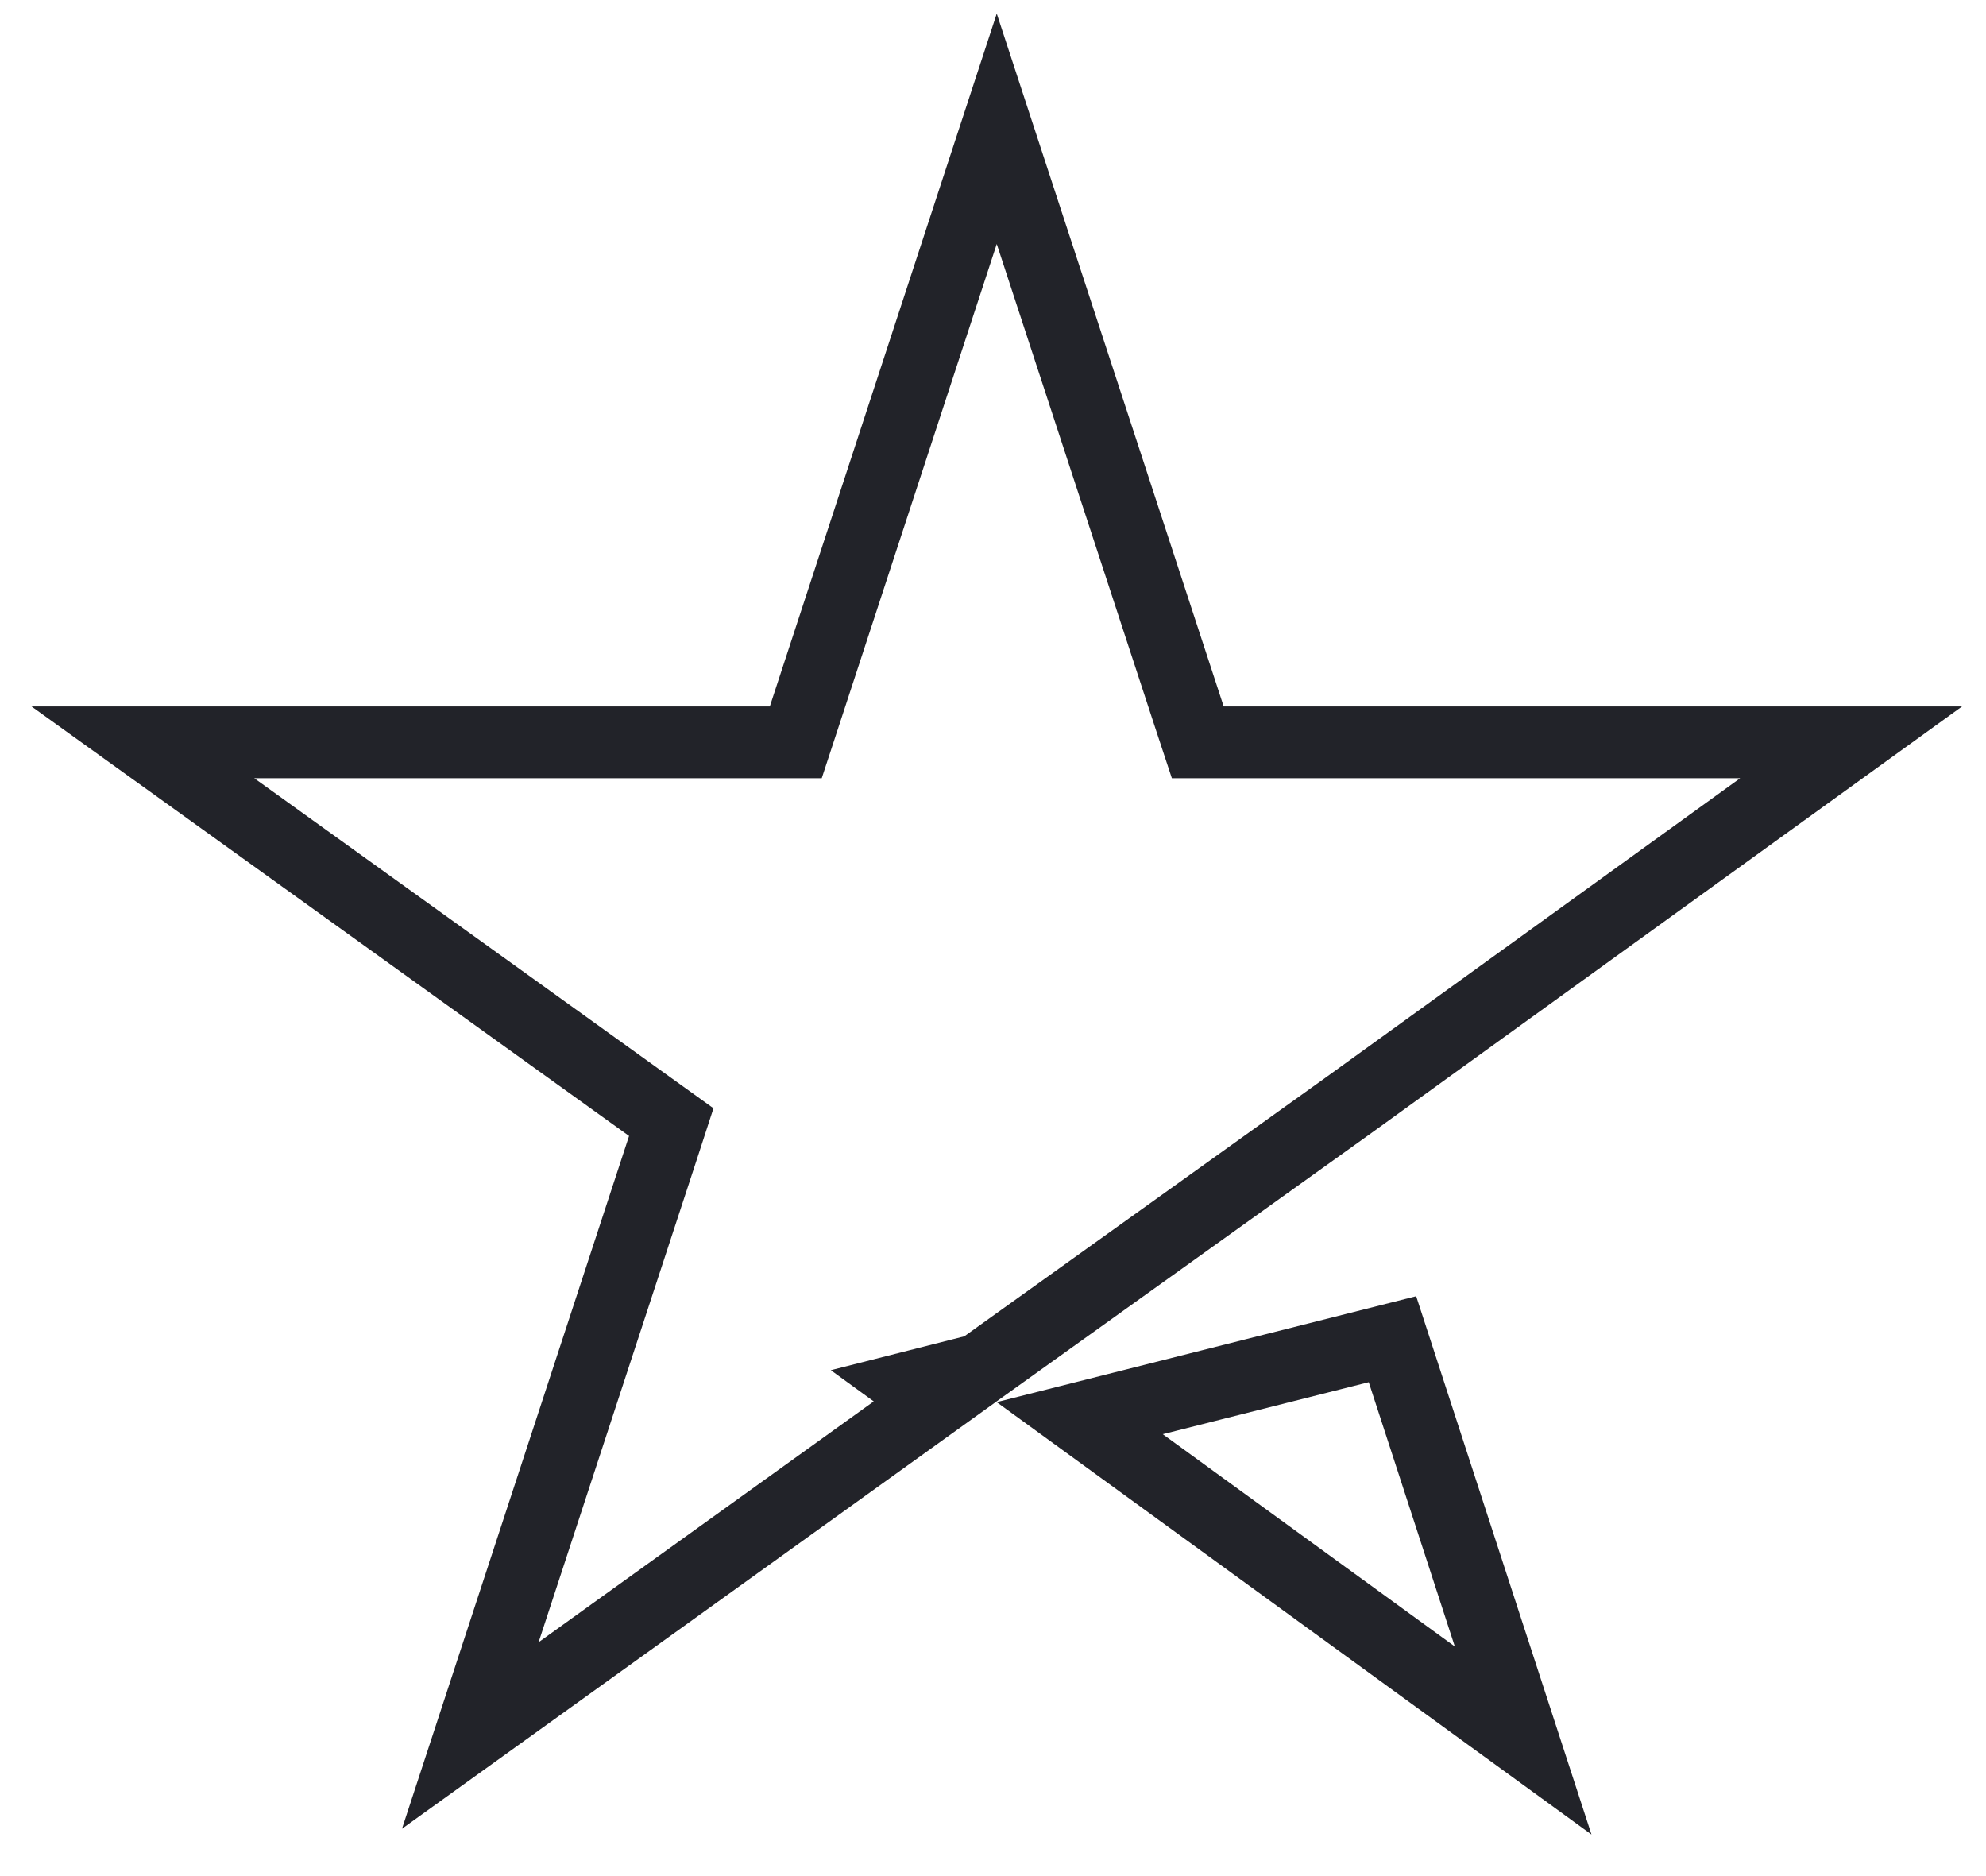 <svg xmlns="http://www.w3.org/2000/svg" fill="none" viewBox="0 0 36 34" height="34" width="36">
<path stroke-width="1.3" stroke="#222329" d="M27.61 31.543L19.572 25.701L25.241 24.27L27.61 31.543ZM21.564 13.005L21.712 13.453H33.555L24.406 20.059L17.758 24.818L16.564 25.121L16.948 25.4L8.525 31.452L12.021 20.788L12.168 20.336L11.781 20.058L2.59 13.453H14.425L14.572 13.005L18.068 2.334L21.564 13.005Z"></path>
</svg>
